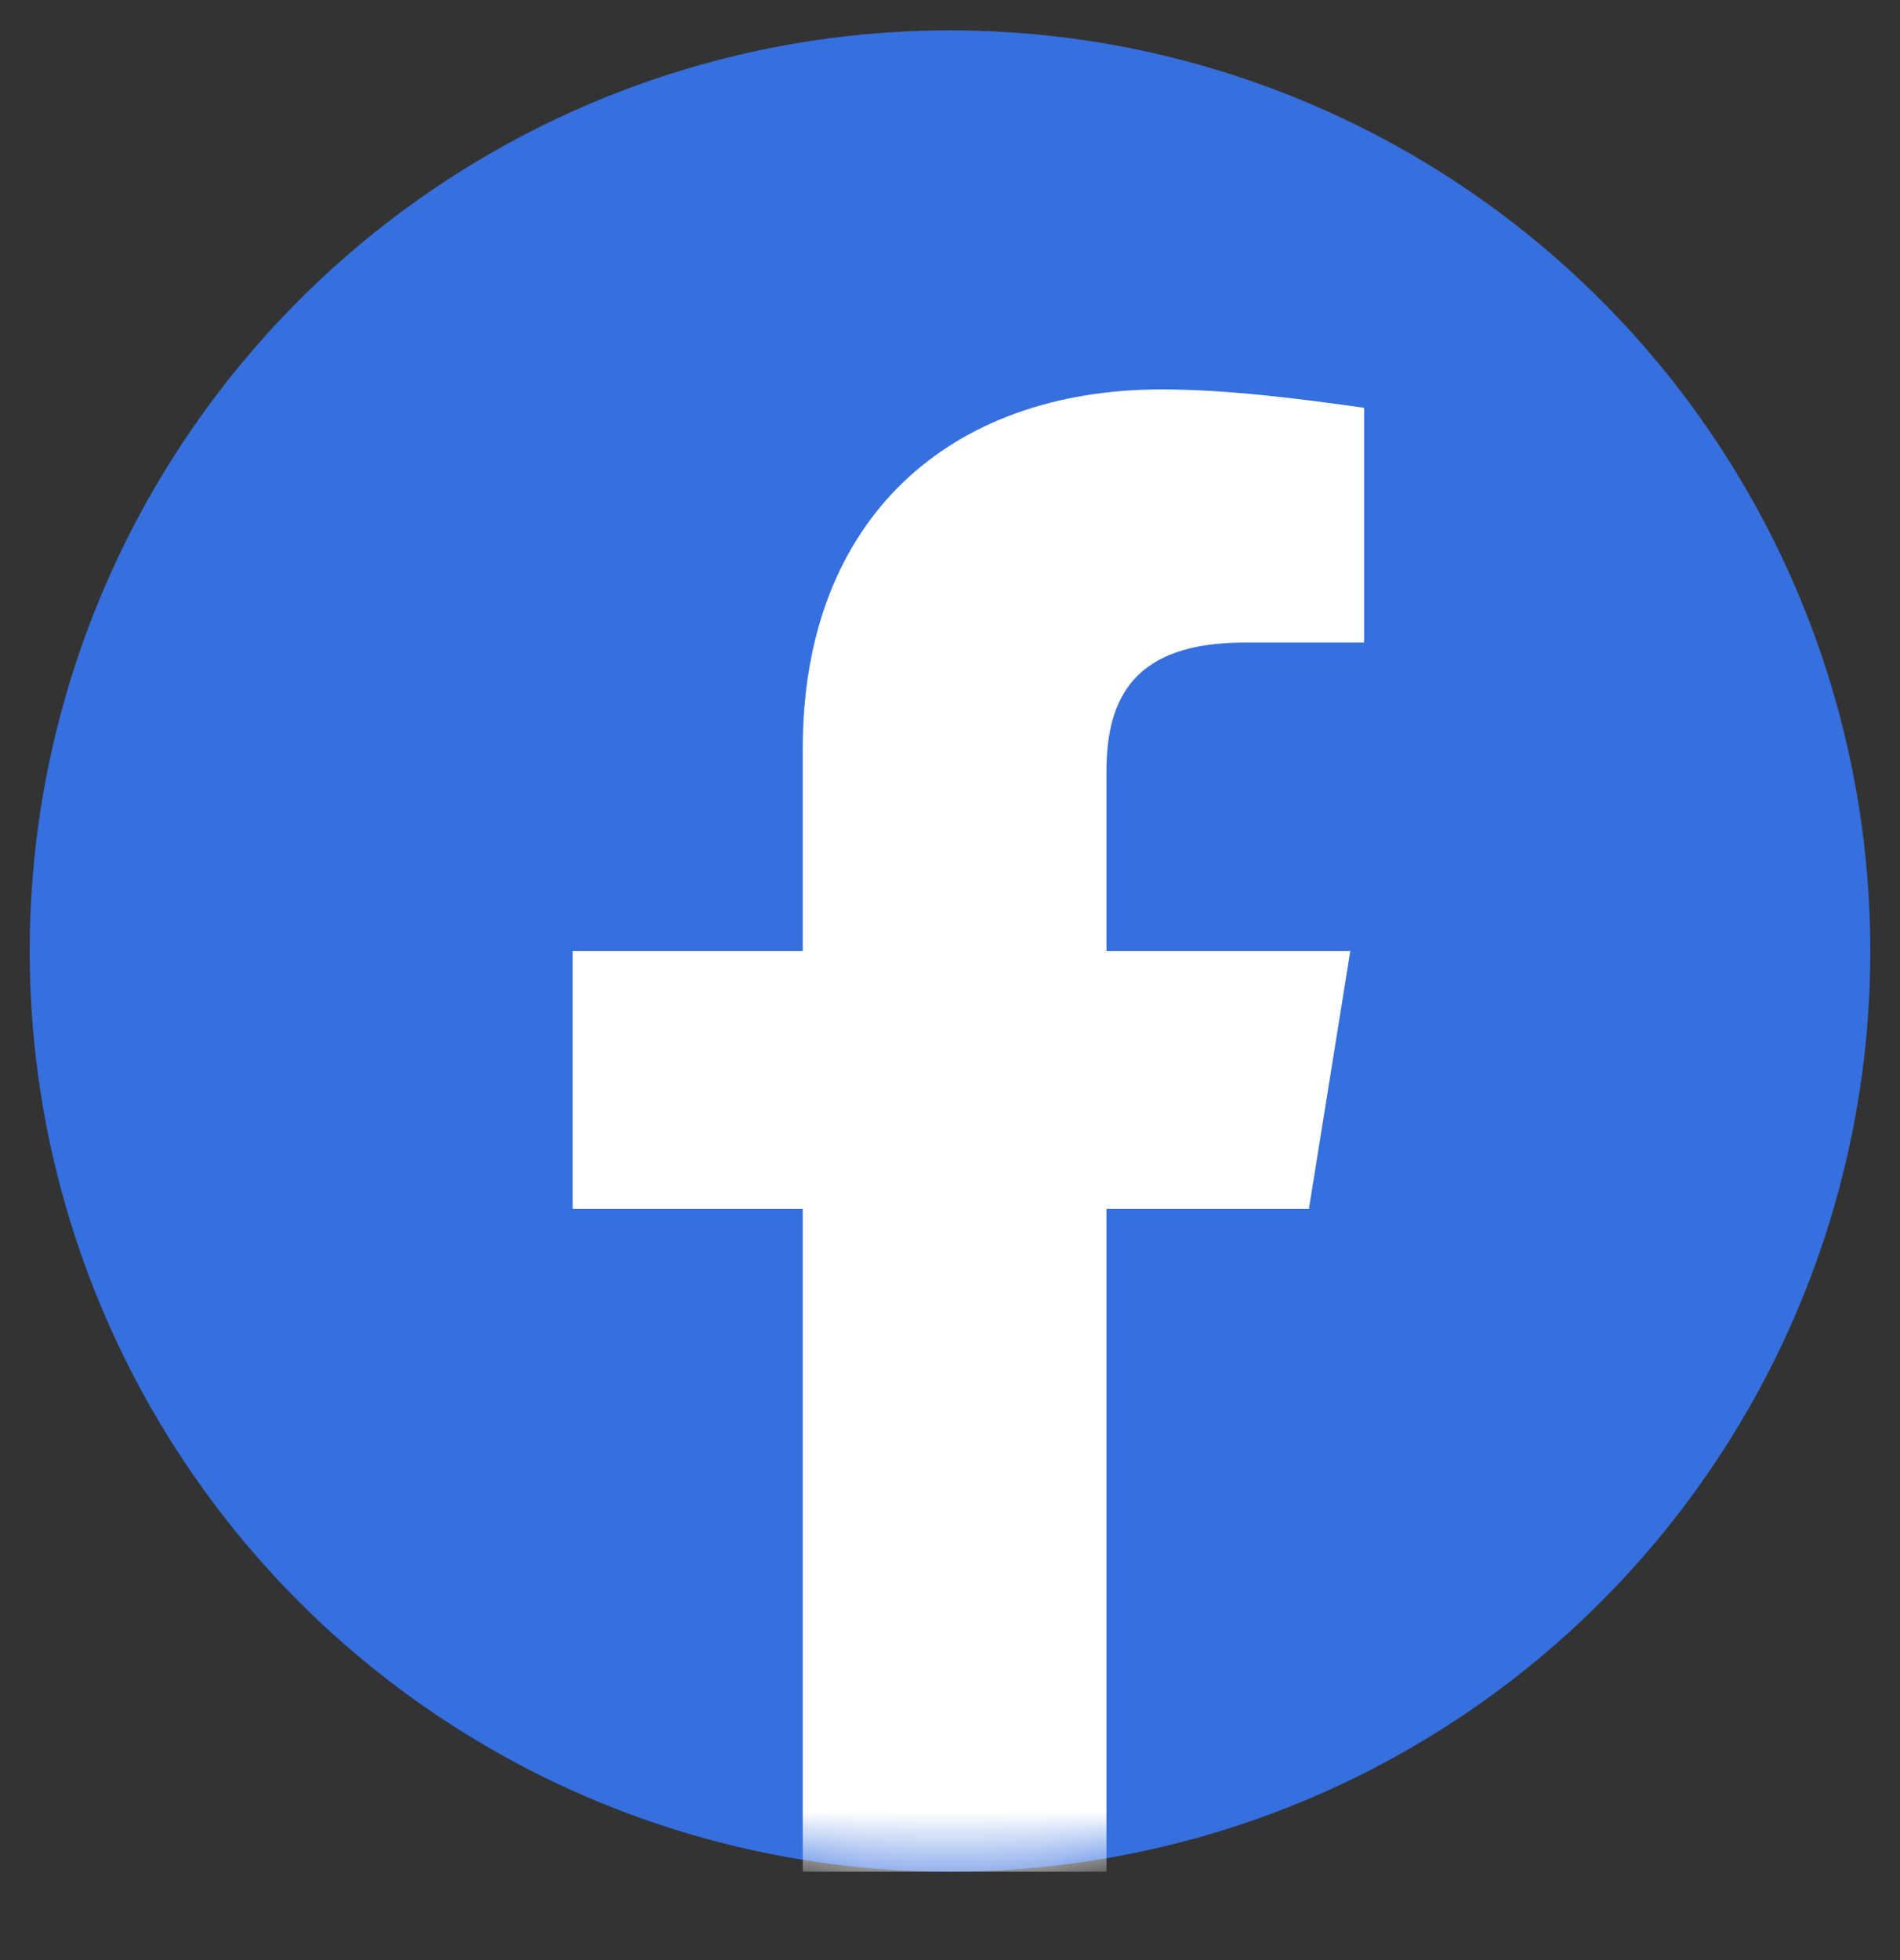 <svg width="32" height="33" viewBox="0 0 32 33" fill="none" xmlns="http://www.w3.org/2000/svg">
<rect x="0" y="0" width="32" height="33" fill="#333333" stroke="none"/>
<g clip-path="url(#clip0_3_136807)">
<circle cx="16" cy="16.011" r="15.5" fill="#366FDE"/>
<mask id="mask0_3_136807" style="mask-type:alpha" maskUnits="userSpaceOnUse" x="0" y="0" width="32" height="32">
<circle cx="16" cy="16.011" r="15.5" fill="#366FDE"/>
</mask>
<g mask="url(#mask0_3_136807)">
<path d="M22.045 20.351L22.742 16.011H18.635V12.988C18.635 11.748 19.1 10.818 20.96 10.818H22.975V6.866C21.89 6.711 20.65 6.556 19.565 6.556C16 6.556 13.52 8.726 13.52 12.601V16.011H9.645V20.351H13.52V31.511C15.225 31.511 16.93 31.511 18.635 31.511V20.351H22.045Z" fill="white"/>
</g>
</g>
<defs>
<clipPath id="clip0_3_136807">
<rect width="32" height="32" fill="white" transform="translate(0 0.011)"/>
</clipPath>
</defs>
</svg>
